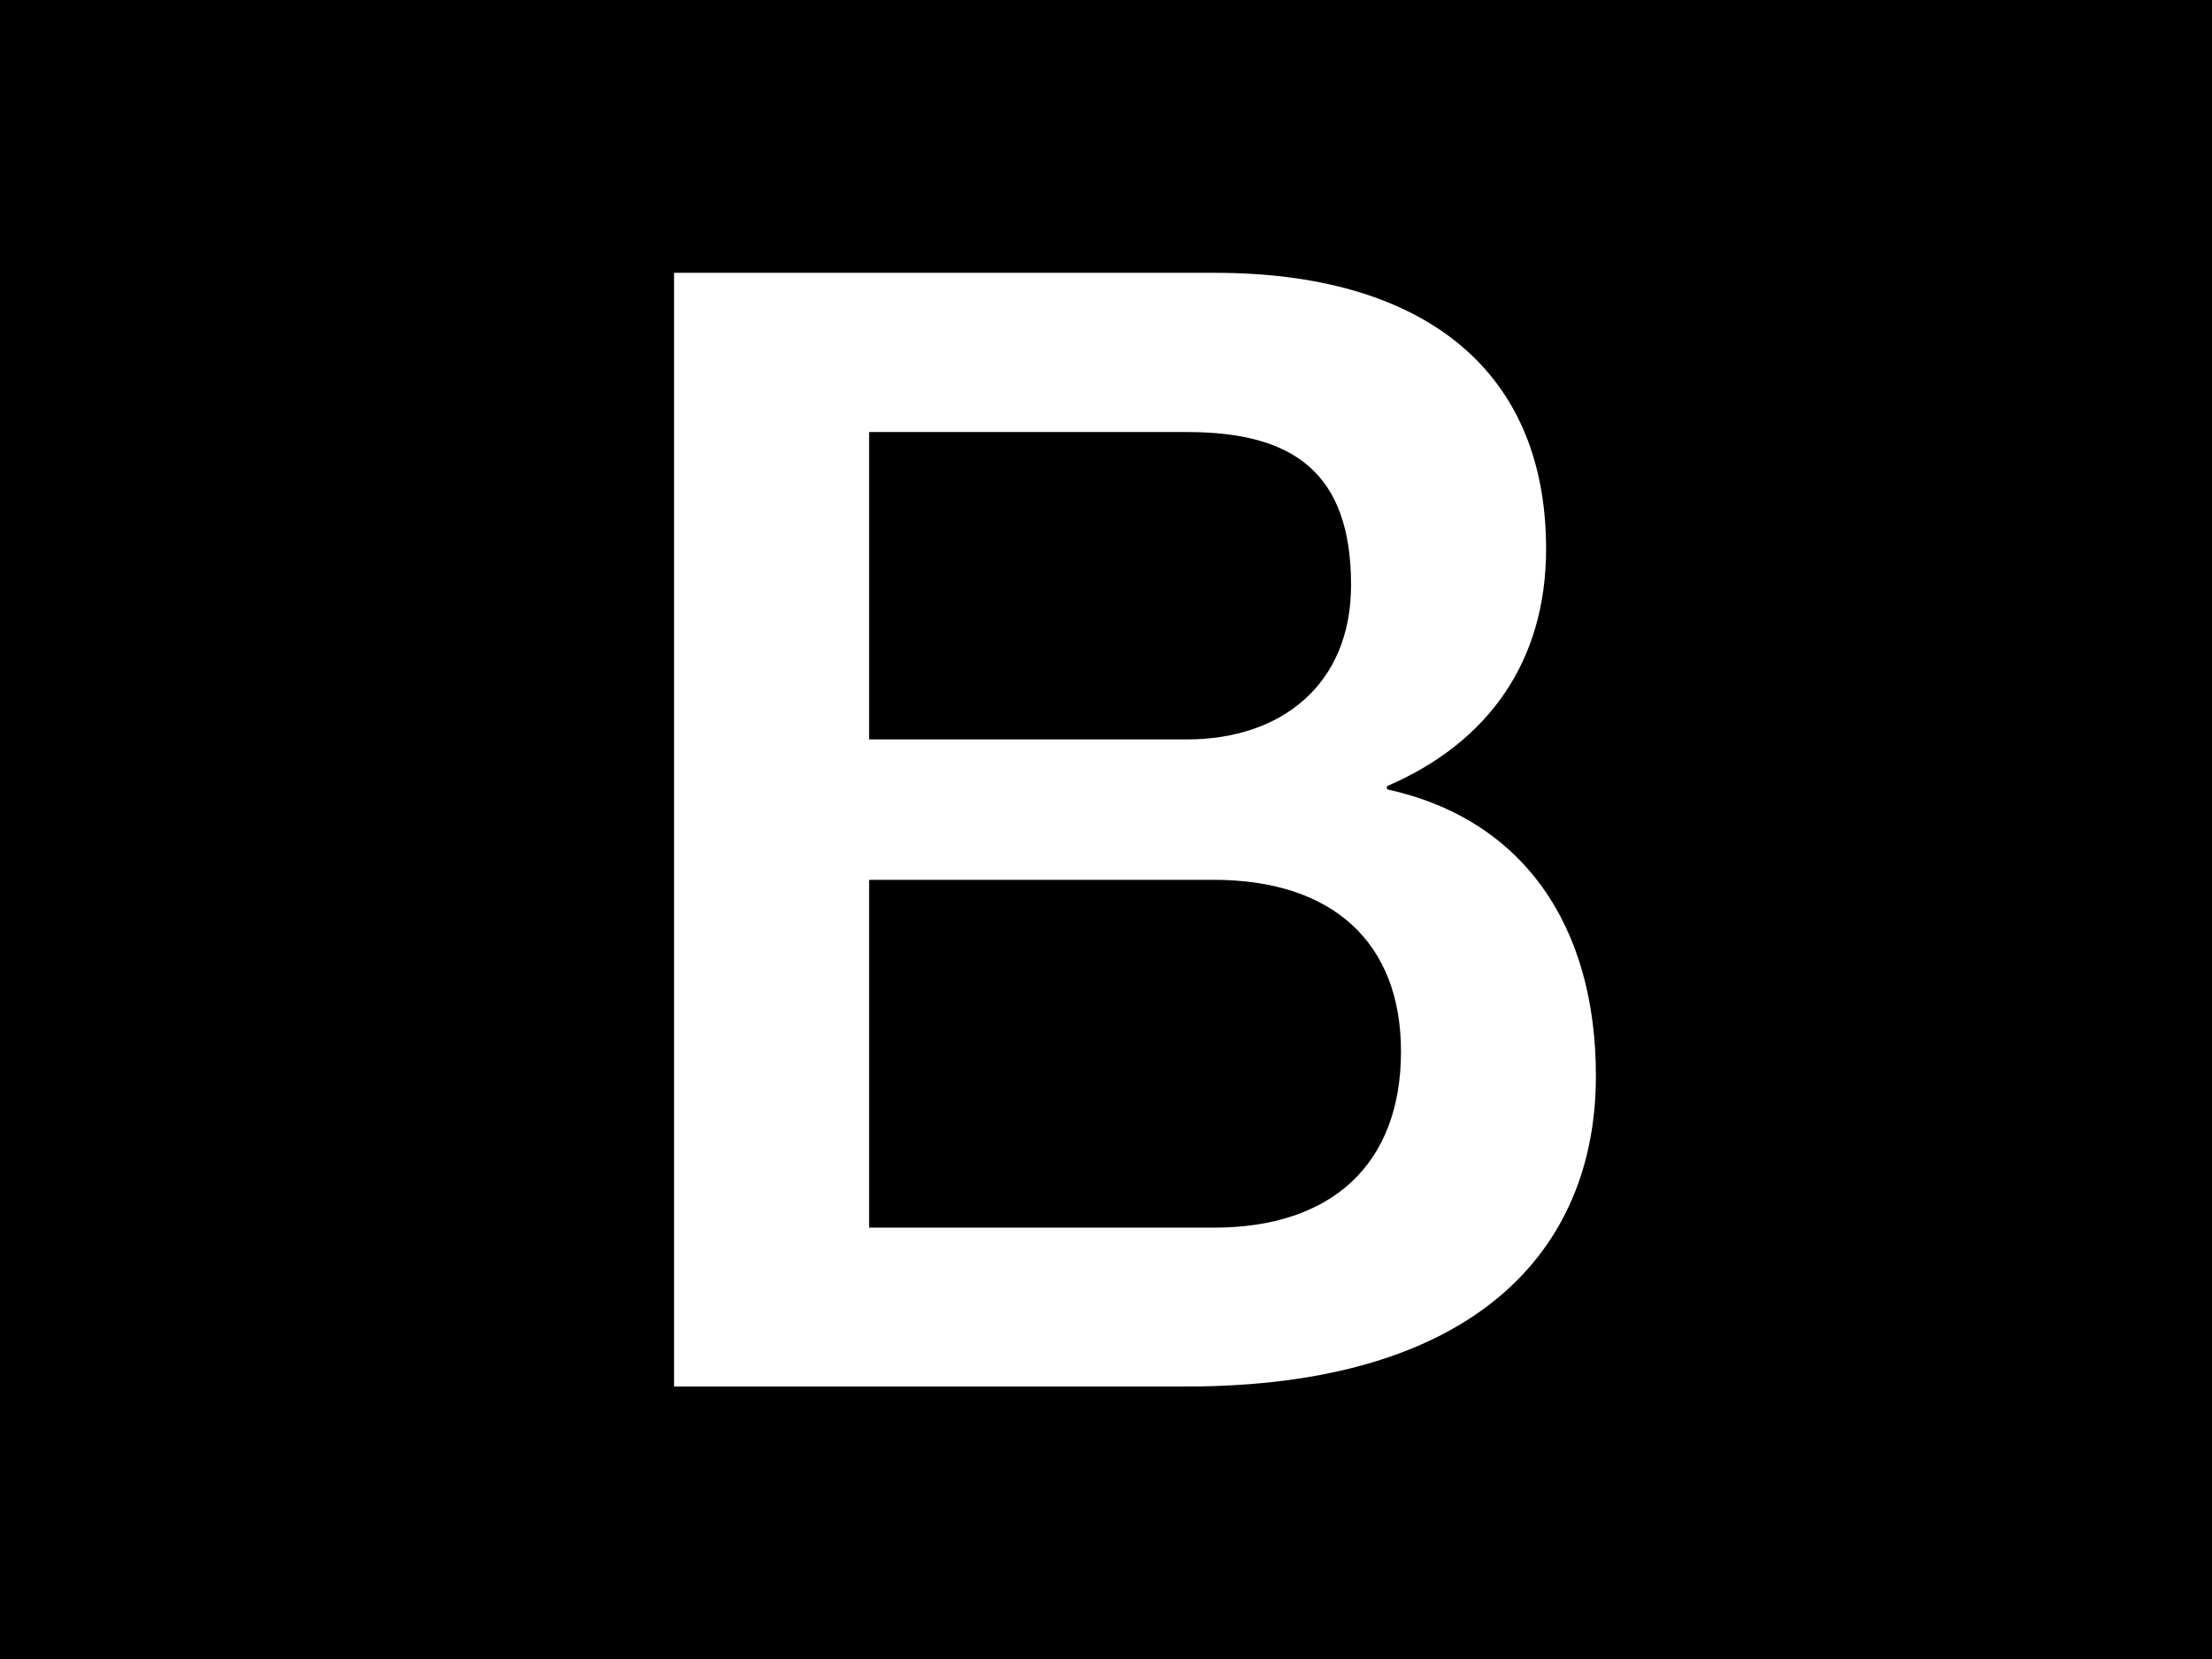 <?xml version="1.0" encoding="utf-8"?>
<!-- Generator: Adobe Illustrator 27.0.0, SVG Export Plug-In . SVG Version: 6.00 Build 0)  -->
<svg version="1.1" id="レイヤー_1" xmlns="http://www.w3.org/2000/svg" xmlns:xlink="http://www.w3.org/1999/xlink" x="0px"
	 y="0px" width="18.964px" height="14.223px" viewBox="0 0 18.964 14.223" style="enable-background:new 0 0 18.964 14.223;"
	 xml:space="preserve">
<style type="text/css">
	.st0{fill:#FFFFFF;}
</style>
<g>
	<path d="M0,0v14.223h18.964V0H0z"/>
</g>
<path class="st0" d="M11.891,6.767V6.74c0.869-0.374,1.364-1.07,1.364-2.034c0-1.591-1.123-2.367-2.835-2.367H5.779v9.548h4.387
	c2.474,0,3.516-1.163,3.516-2.661C13.683,7.931,13.054,7.021,11.891,6.767z M7.451,3.704h2.728c0.909,0,1.404,0.348,1.404,1.312
	c0,0.856-0.602,1.323-1.404,1.323H7.451V3.704z M10.406,10.525H7.451V7.543h2.955c1.017,0,1.605,0.536,1.605,1.471
	C12.011,9.976,11.423,10.525,10.406,10.525z"/>
</svg>
